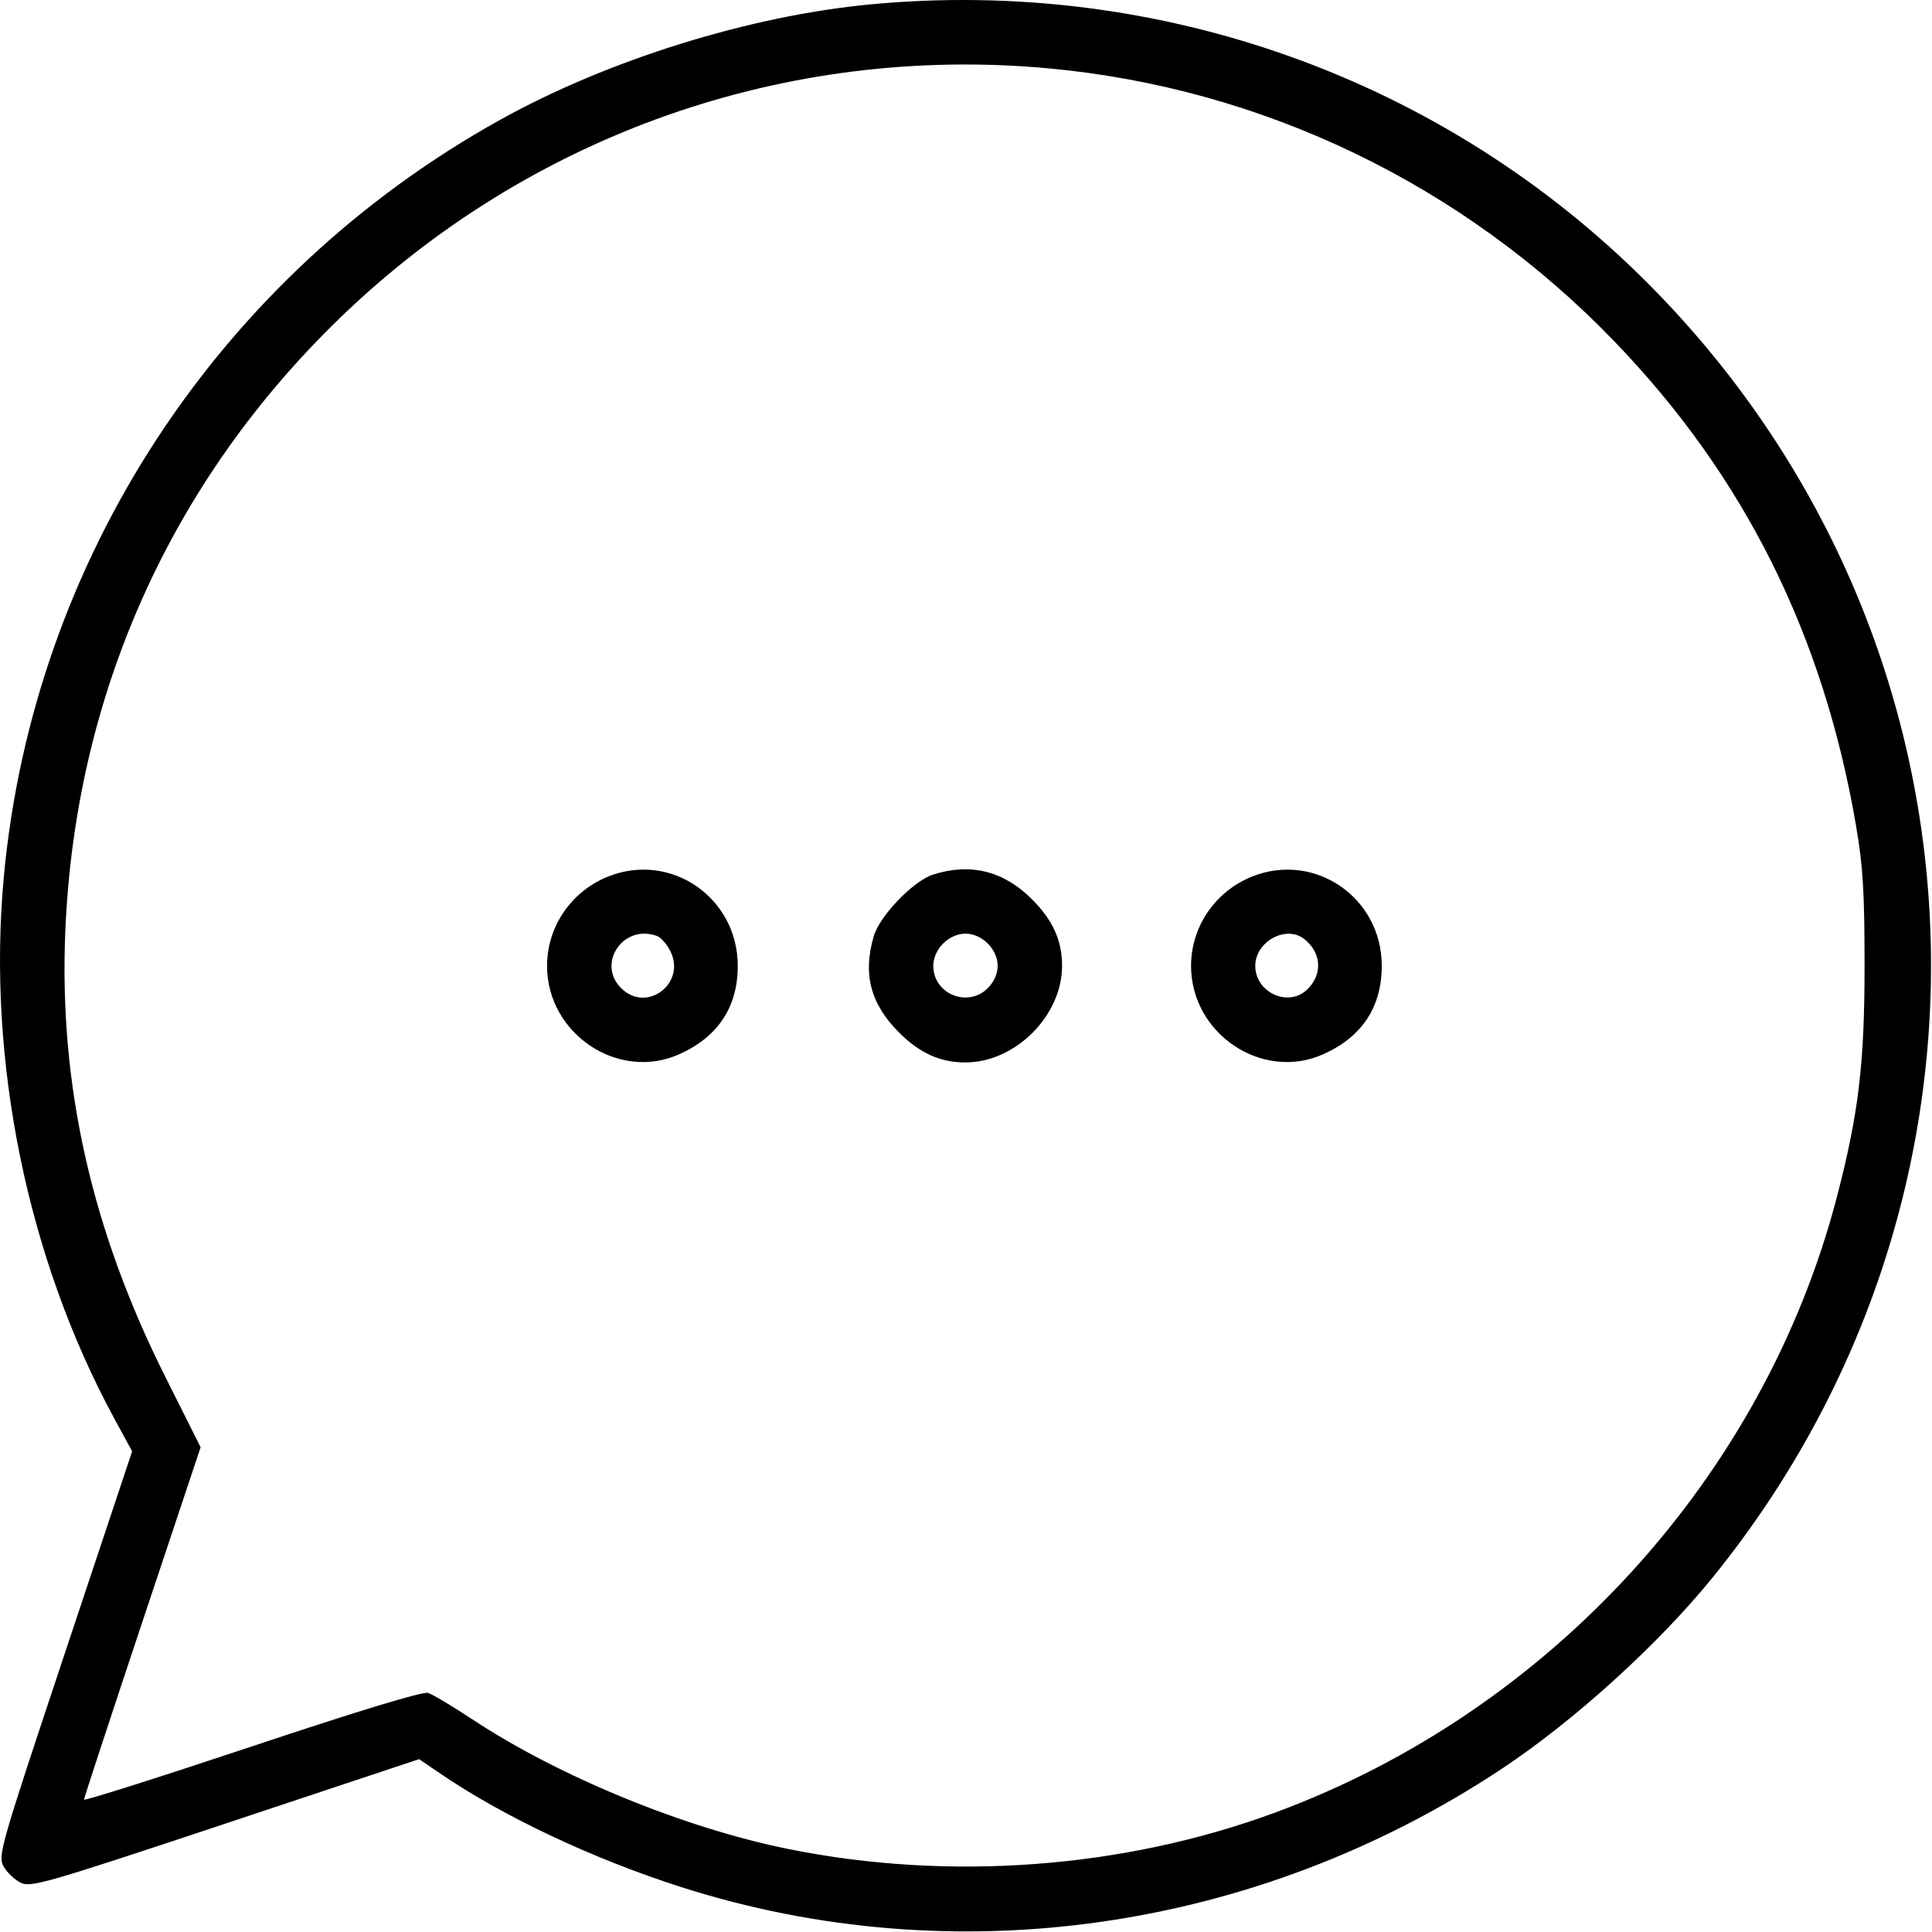 <?xml version="1.0" encoding="UTF-8"?> <svg xmlns="http://www.w3.org/2000/svg" width="480" height="480" viewBox="0 0 480 480" fill="none"> <path fill-rule="evenodd" clip-rule="evenodd" d="M216.369 1.076C186.304 3.903 151.136 14.848 124.369 29.706C54.398 68.548 8.235 138.955 0.938 217.959C-3.265 263.466 6.794 312.674 28.445 352.521L32.826 360.582L16.099 410.783C-0.016 459.152 -0.571 461.084 0.907 463.722C1.751 465.227 3.668 467.049 5.168 467.769C7.686 468.98 11.559 467.86 56.007 453.068L104.121 437.056L109.746 440.876C125.353 451.474 147.54 461.903 169.241 468.84C237.182 490.561 312.046 479.817 372.869 439.618C390.908 427.696 411.927 408.652 425.469 391.959C503.575 295.684 496.696 157.968 409.406 70.388C358.842 19.656 288.265 -5.686 216.369 1.076ZM260.369 16.969C313.676 21.855 363.438 45.819 400.946 84.667C433.279 118.155 452.942 157.477 461.097 204.959C462.859 215.217 463.244 221.494 463.244 239.959C463.244 264.286 461.767 276.633 456.383 297.323C438.282 366.884 385.107 425.154 316.733 450.355C279.08 464.232 235.913 467.457 195.869 459.383C170.075 454.183 138.858 441.375 117.369 427.176C112.419 423.905 107.458 420.945 106.344 420.598C105.056 420.197 89.126 425.034 62.594 433.884C39.645 441.538 20.869 447.493 20.869 447.117C20.869 446.741 27.388 426.889 35.355 403.001L49.841 359.568L41.043 342.014C22.719 305.451 14.646 269.493 16.221 231.459C18.657 172.628 42.421 119.584 84.577 78.882C131.637 33.445 195.341 11.009 260.369 16.969ZM151.109 217.763C141.945 221.411 135.913 230.221 135.913 239.959C135.913 256.915 153.699 268.745 168.869 261.878C178.426 257.552 183.295 250.154 183.295 239.959C183.295 223.016 166.687 211.563 151.109 217.763ZM231.869 217.266C226.961 218.813 218.59 227.481 217.085 232.575C214.315 241.951 216.268 249.426 223.335 256.493C228.514 261.672 233.579 263.959 239.869 263.959C252.26 263.959 263.869 252.35 263.869 239.959C263.869 233.669 261.582 228.604 256.403 223.425C249.366 216.389 241.176 214.333 231.869 217.266ZM311.109 217.763C301.945 221.411 295.913 230.221 295.913 239.959C295.913 256.915 313.699 268.745 328.869 261.878C338.426 257.552 343.295 250.154 343.295 239.959C343.295 223.016 326.687 211.563 311.109 217.763ZM163.324 232.58C164.215 232.922 165.638 234.545 166.487 236.188C170.65 244.238 160.688 251.869 154.324 245.504C148.102 239.283 154.996 229.384 163.324 232.58ZM245.414 234.414C246.962 235.961 247.869 238.011 247.869 239.959C247.869 241.907 246.962 243.957 245.414 245.504C240.454 250.465 231.869 246.95 231.869 239.959C231.869 238.011 232.776 235.961 234.324 234.414C235.871 232.866 237.921 231.959 239.869 231.959C241.817 231.959 243.867 232.866 245.414 234.414ZM323.956 233.241C328.381 236.638 328.692 242.183 324.668 245.931C319.959 250.319 311.869 246.544 311.869 239.959C311.869 233.974 319.434 229.769 323.956 233.241Z" fill="black"></path> </svg> 